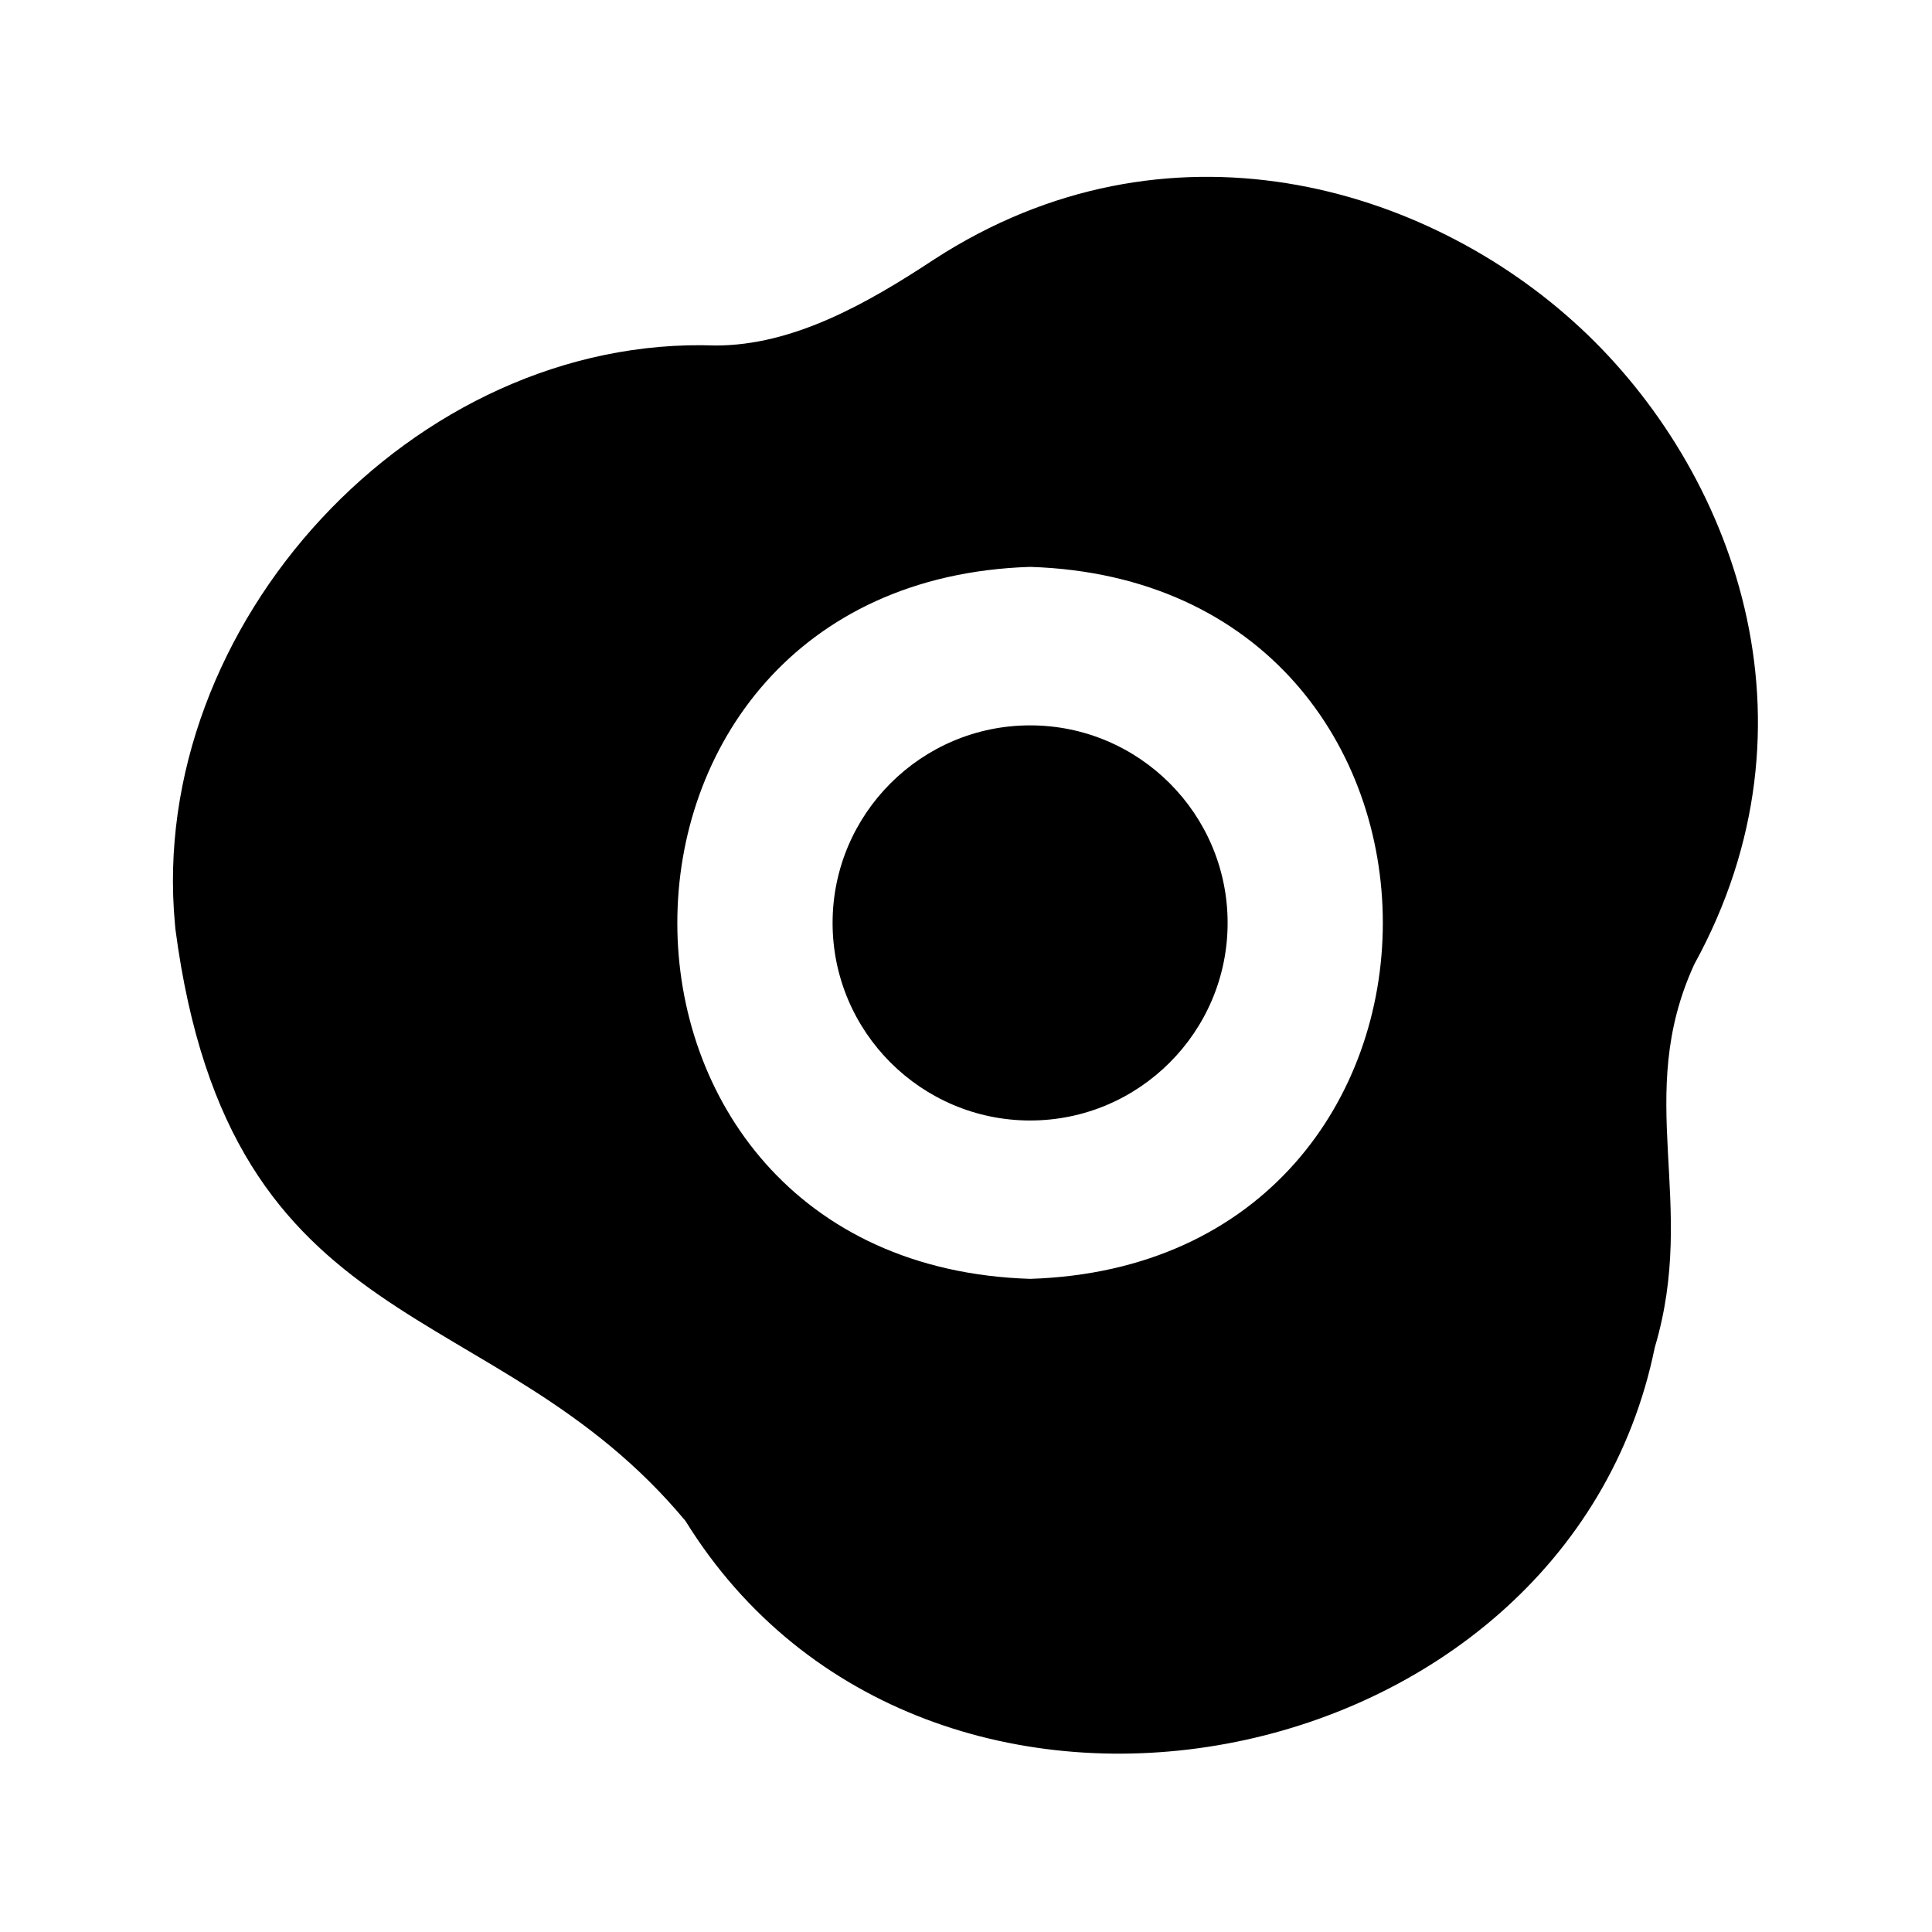 <?xml version="1.0" encoding="UTF-8"?>
<!-- Uploaded to: ICON Repo, www.svgrepo.com, Generator: ICON Repo Mixer Tools -->
<svg fill="#000000" width="800px" height="800px" version="1.1" viewBox="144 144 512 512" xmlns="http://www.w3.org/2000/svg">
 <g>
  <path d="m417 336.23c-28.863 0-52.355 23.488-52.355 52.355 0 28.863 23.488 52.355 52.355 52.355 28.863 0 52.332-23.488 52.332-52.355 0-28.867-23.469-52.355-52.332-52.355z"/>
  <path d="m562.75 230.84c-40.746-37.891-109.47-58.168-171.23-18.074-17.973 11.859-37.43 22.797-57.875 22.797-80.043-2.898-150.74 74.039-143.27 153.45 0.02 0.398 0.062 0.797 0.105 1.176 14.547 110.69 84.367 95.809 135.19 156.89 63.668 102.93 233.24 69.758 256.86-45.973 11.504-38.625-5.75-66.312 10.496-101.6 35.305-64.277 10.242-131.03-30.273-168.67zm-145.75 252.07c-124.69-3.945-124.65-184.73 0-188.68 124.63 3.965 124.61 184.73 0 188.68z"/>
 </g>
</svg>